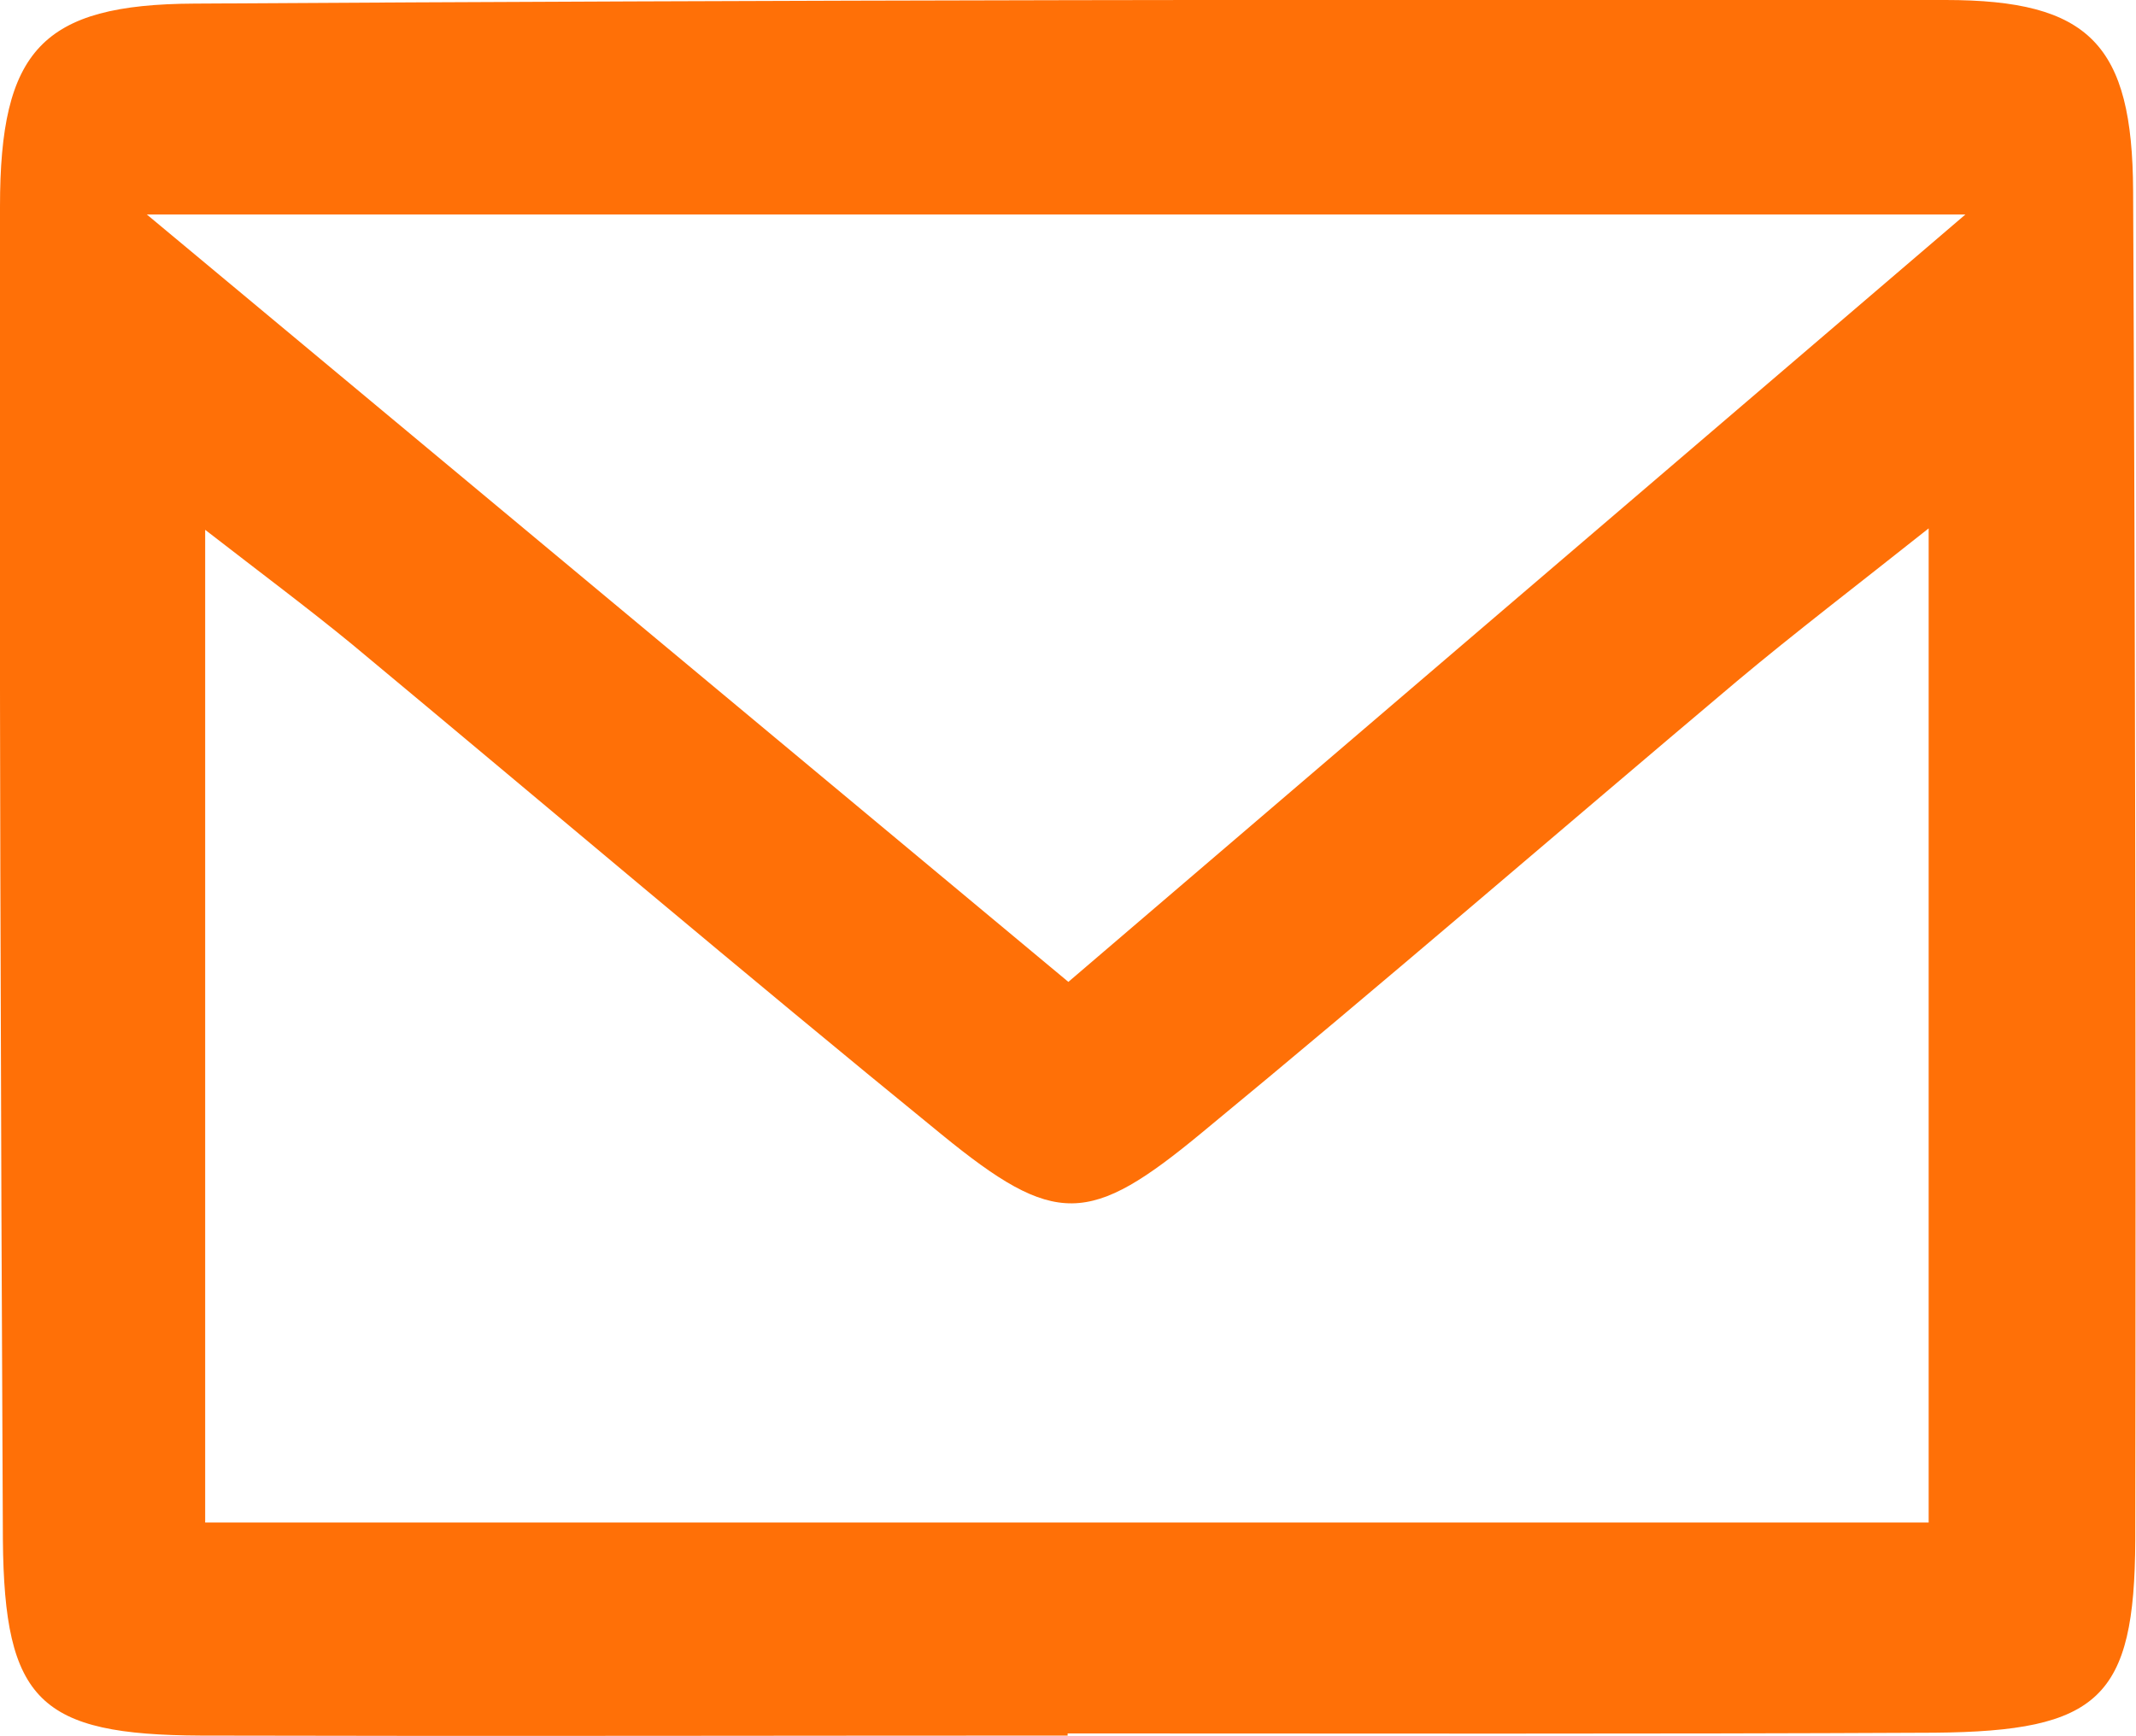 <?xml version="1.0" encoding="utf-8"?>
<!-- Generator: Adobe Illustrator 18.1.1, SVG Export Plug-In . SVG Version: 6.00 Build 0)  -->
<!DOCTYPE svg PUBLIC "-//W3C//DTD SVG 1.1//EN" "http://www.w3.org/Graphics/SVG/1.1/DTD/svg11.dtd">
<svg version="1.1" id="Layer_1" xmlns="http://www.w3.org/2000/svg" xmlns:xlink="http://www.w3.org/1999/xlink" x="0px" y="0px"
	 viewBox="351.8 29.3 296.7 241.2" enable-background="new 351.8 29.3 296.7 241.2" xml:space="preserve">
<path fill="#FF7007" d="M500.1,270.4c-40.1,0-80.3,0.1-120.4,0c-22.4-0.1-27.3-4.8-27.5-27.2c-0.3-61.7-0.5-123.5-0.4-185.2
	c0-21.7,5.8-28.1,27-28.2c81.1-0.5,162.1-0.6,243.2-0.5c20.1,0,26,6.2,26.1,26.5c0.3,62.5,0.4,125,0.3,187.5
	c-0.1,21.9-5,26.5-27.9,26.7c-40.1,0.2-80.3,0.1-120.4,0.1C500.1,270.2,500.1,270.3,500.1,270.4z M380.3,240.8
	c81.1,0,160.1,0,239.4,0c0-46.1,0-90.6,0-138.1c-10.2,8.1-18.6,14.5-26.6,21.2c-24.8,20.9-49.3,42.1-74.3,62.7
	c-15.7,13-20.4,13.2-36.2,0.3c-27.5-22.4-54.6-45.4-81.9-68.1c-6.1-5-12.4-9.7-20.4-15.9C380.3,150.9,380.3,194.8,380.3,240.8z
	 M372.2,59.1l128,106.6L624.8,59.1H372.2z"/>
</svg>

